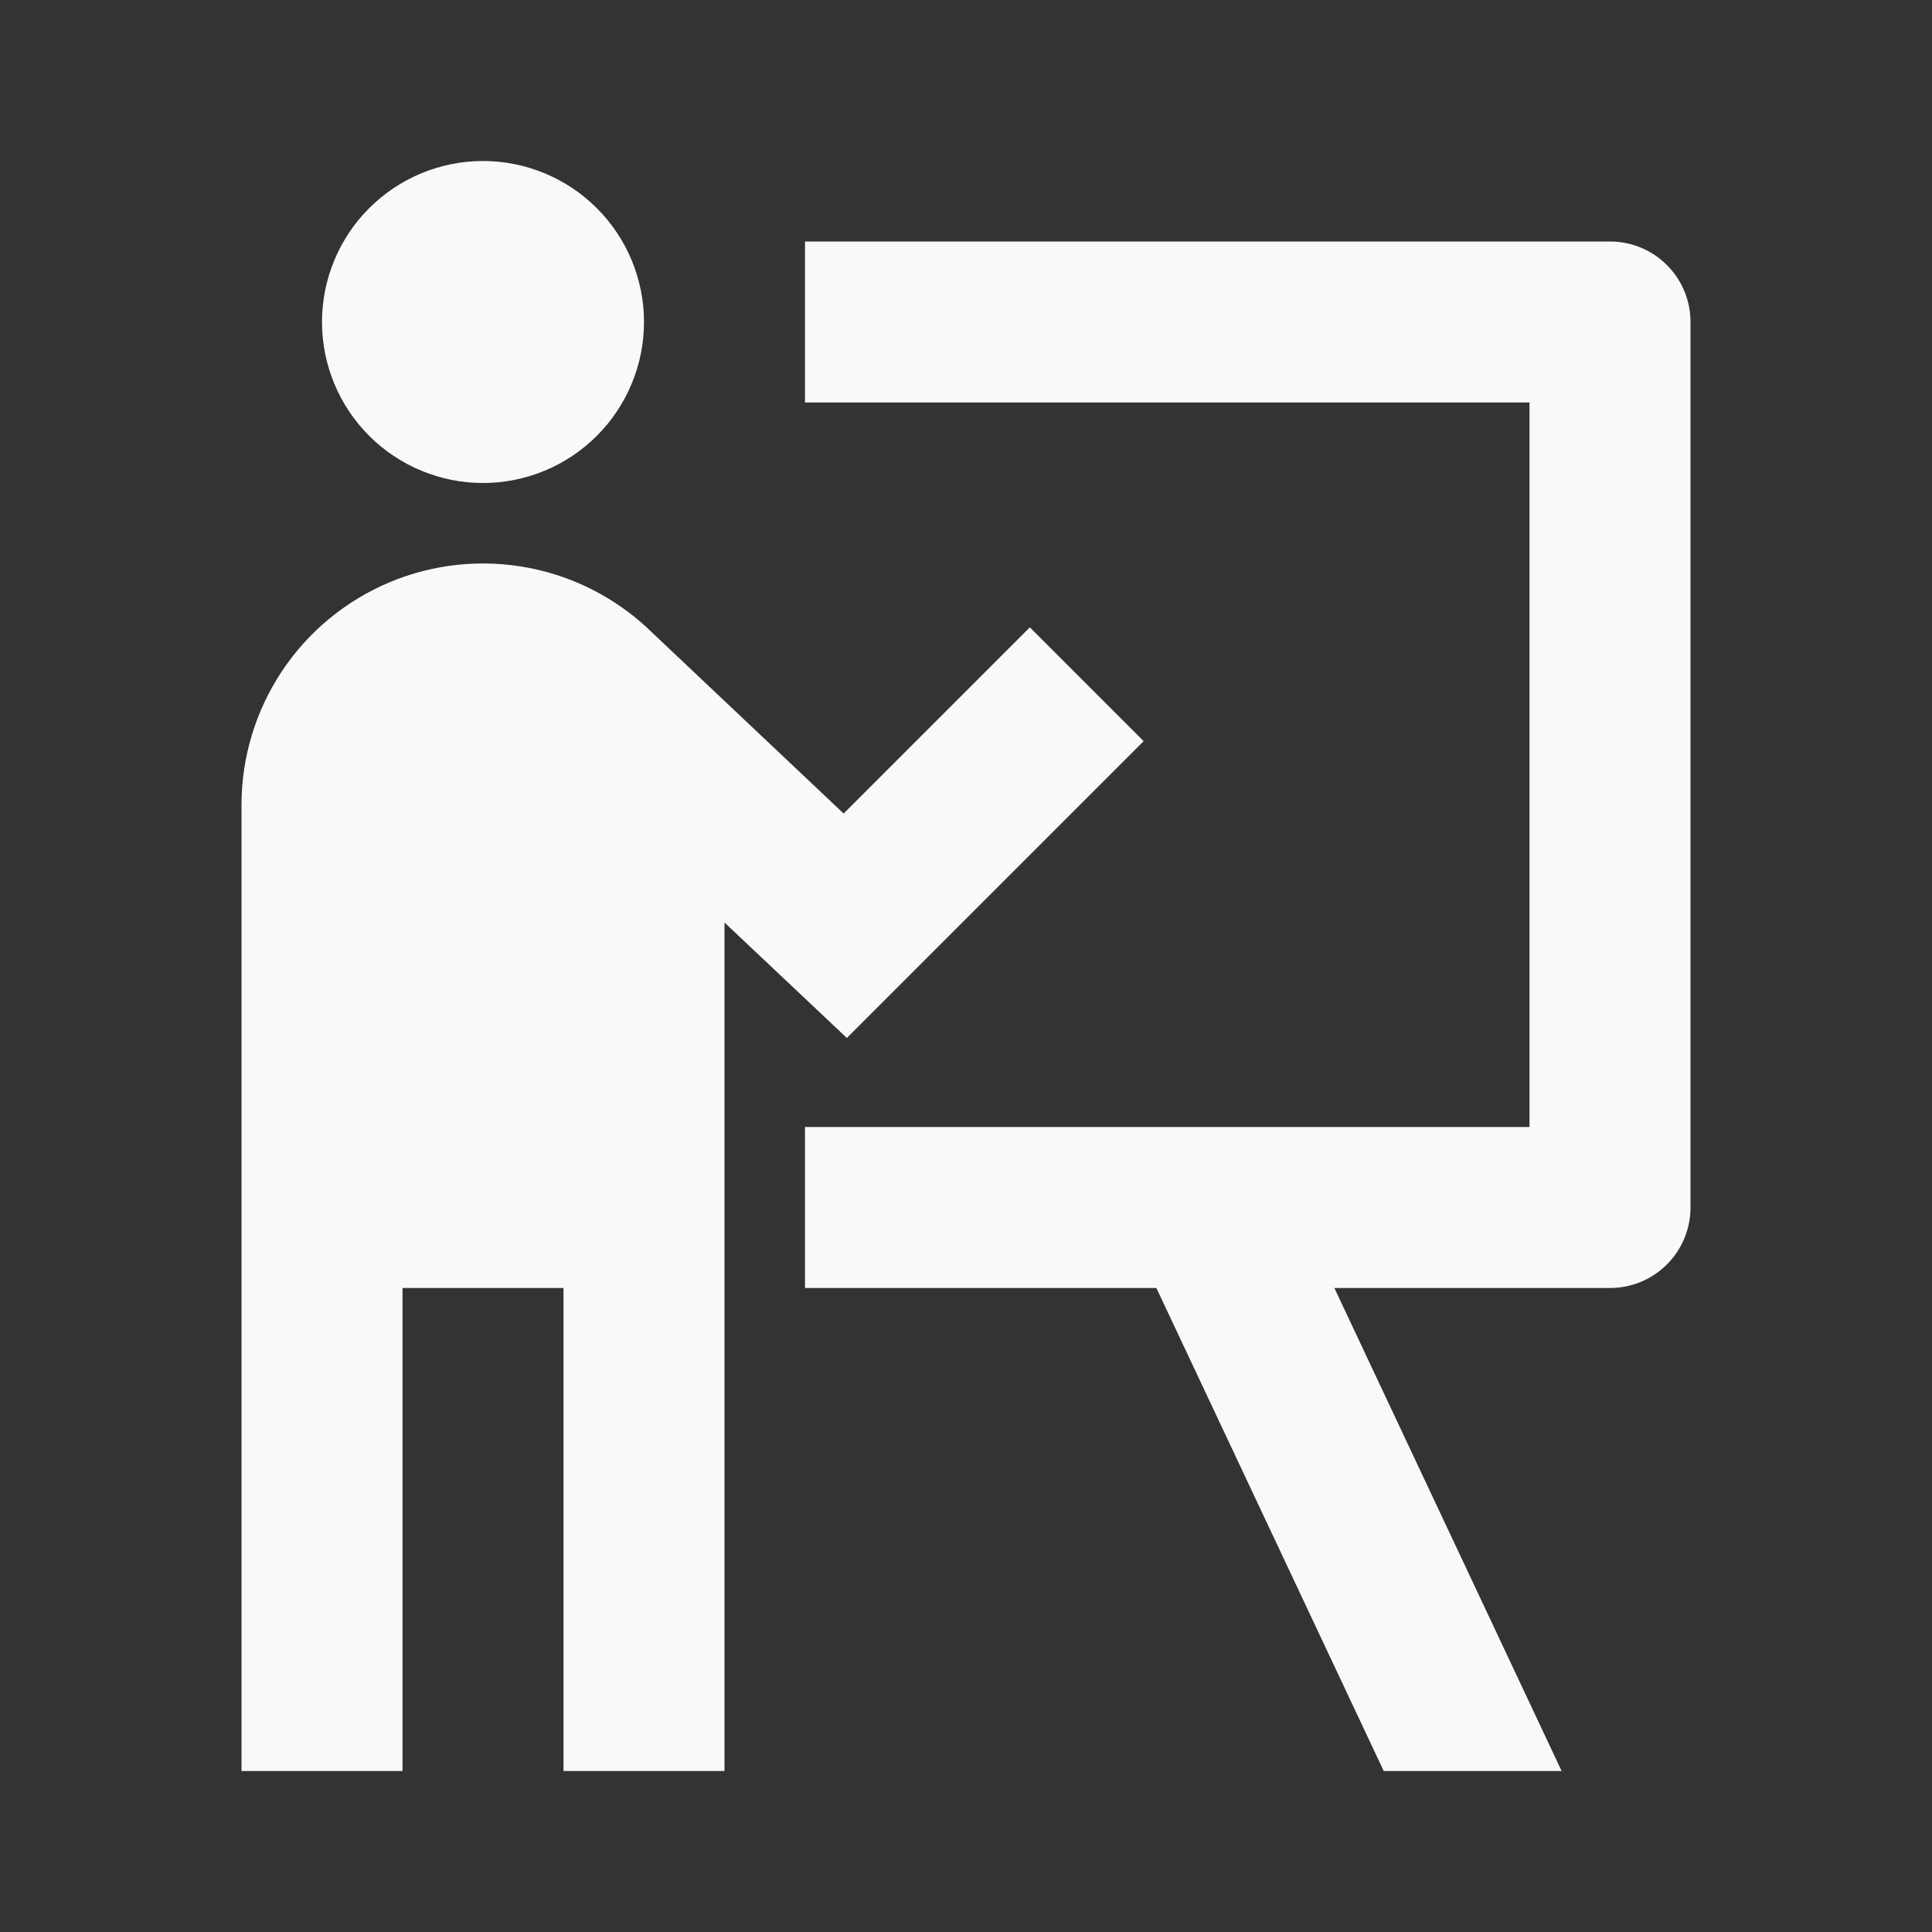 <?xml version="1.0" encoding="UTF-8"?> <svg xmlns="http://www.w3.org/2000/svg" width="24" height="24" viewBox="0 0 24 24" fill="none"><rect x="0" y="0" width="24" height="24" fill="#333333" stroke="none"/><path d="M8 4C8 4.53 7.789 5.039 7.414 5.414C7.039 5.789 6.53 6 6 6C5.47 6 4.961 5.789 4.586 5.414C4.211 5.039 4 4.53 4 4C4 3.47 4.211 2.961 4.586 2.586C4.961 2.211 5.47 2 6 2C6.53 2 7.039 2.211 7.414 2.586C7.789 2.961 8 3.47 8 4ZM5 16V22H3V10C3 9.408 3.175 8.83 3.502 8.338C3.83 7.845 4.296 7.461 4.842 7.232C5.387 7.004 5.988 6.942 6.569 7.054C7.15 7.166 7.685 7.448 8.106 7.863L10.48 10.106L12.793 7.793L14.207 9.207L10.52 12.894L9 11.46V22H7V16H5ZM10 5H19V14H10V16H14.365L17.189 22H19.399L16.576 16H20C20.265 16 20.52 15.895 20.707 15.707C20.895 15.52 21 15.265 21 15V4C21 3.735 20.895 3.48 20.707 3.293C20.52 3.105 20.265 3 20 3H10V5Z" fill="#F7F9FA"></path></svg> 